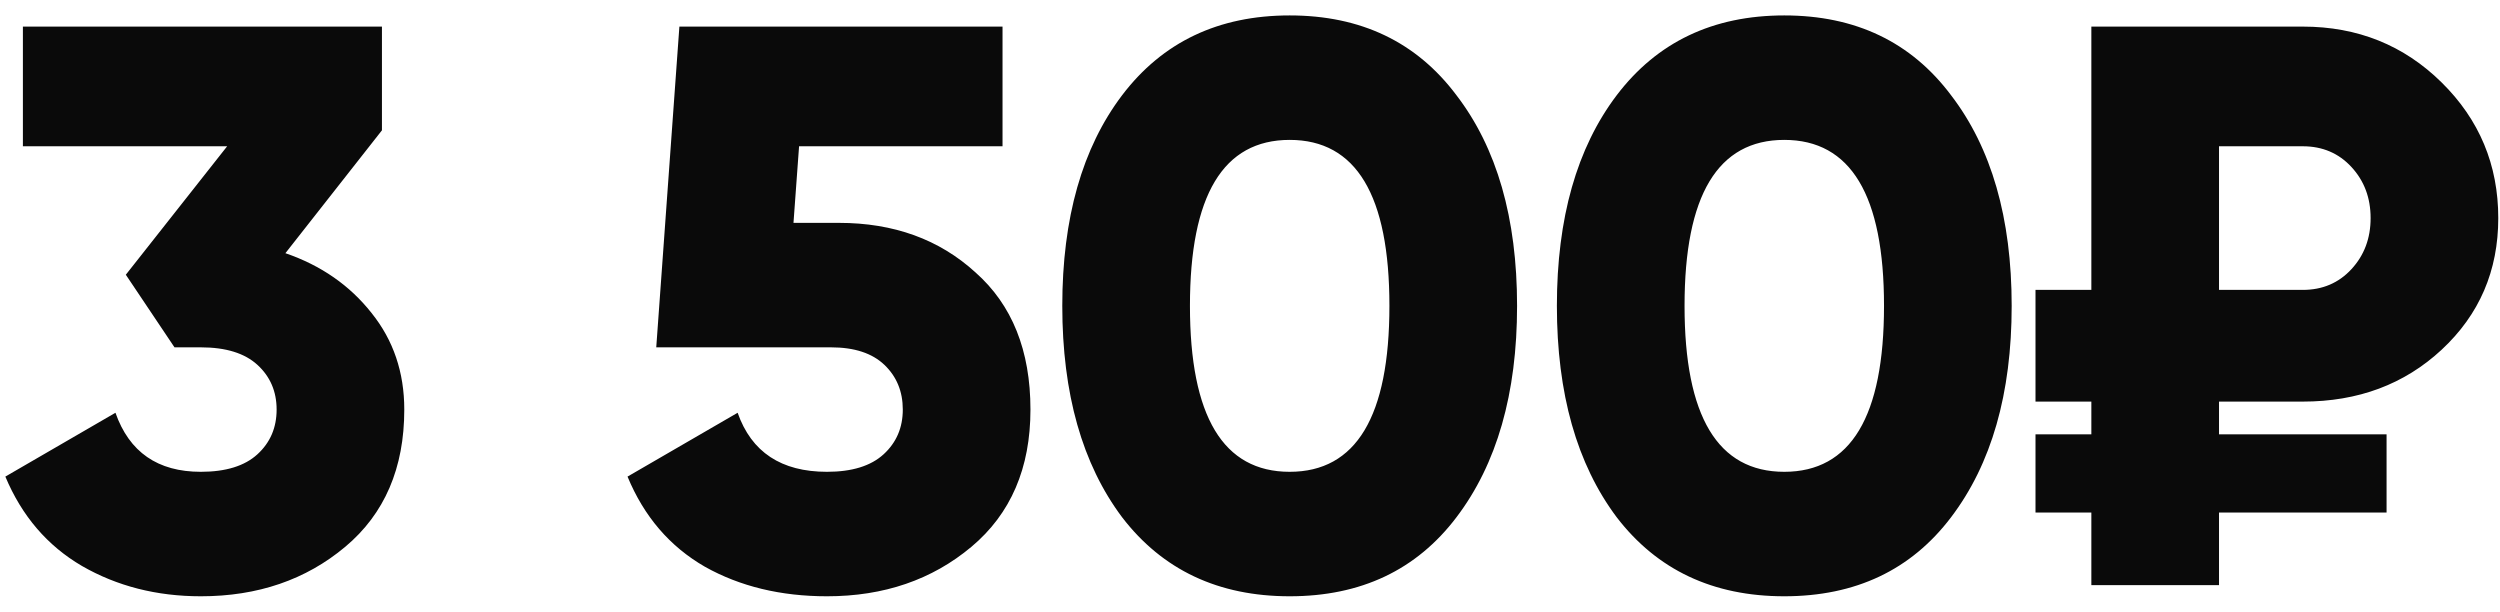 <?xml version="1.0" encoding="UTF-8"?> <svg xmlns="http://www.w3.org/2000/svg" width="94" height="23" viewBox="0 0 94 23" fill="none"> <path d="M10.731 9.52C12.071 9.98 13.151 10.73 13.971 11.77C14.791 12.79 15.201 14 15.201 15.4C15.201 17.6 14.461 19.32 12.981 20.56C11.501 21.8 9.691 22.42 7.551 22.42C5.891 22.42 4.401 22.04 3.081 21.28C1.781 20.52 0.821 19.4 0.201 17.92L4.341 15.52C4.861 17 5.931 17.74 7.551 17.74C8.491 17.74 9.201 17.52 9.681 17.08C10.161 16.64 10.401 16.08 10.401 15.4C10.401 14.72 10.161 14.16 9.681 13.72C9.201 13.28 8.491 13.06 7.551 13.06H6.561L4.731 10.33L8.541 5.5H0.861V1H14.361V4.9L10.731 9.52ZM31.545 8.38C33.605 8.38 35.315 9 36.675 10.24C38.055 11.46 38.745 13.18 38.745 15.4C38.745 17.6 38.005 19.32 36.525 20.56C35.045 21.8 33.235 22.42 31.095 22.42C29.355 22.42 27.825 22.05 26.505 21.31C25.185 20.55 24.215 19.42 23.595 17.92L27.735 15.52C28.255 17 29.375 17.74 31.095 17.74C32.035 17.74 32.745 17.52 33.225 17.08C33.705 16.64 33.945 16.08 33.945 15.4C33.945 14.72 33.715 14.16 33.255 13.72C32.795 13.28 32.125 13.06 31.245 13.06H24.675L25.545 1H37.695V5.5H30.045L29.835 8.38H31.545ZM54.762 19.45C53.262 21.43 51.172 22.42 48.492 22.42C45.812 22.42 43.712 21.43 42.192 19.45C40.692 17.45 39.942 14.8 39.942 11.5C39.942 8.2 40.692 5.56 42.192 3.58C43.712 1.58 45.812 0.58 48.492 0.58C51.172 0.58 53.262 1.58 54.762 3.58C56.282 5.56 57.042 8.2 57.042 11.5C57.042 14.8 56.282 17.45 54.762 19.45ZM44.742 11.5C44.742 15.66 45.992 17.74 48.492 17.74C50.992 17.74 52.242 15.66 52.242 11.5C52.242 7.34 50.992 5.26 48.492 5.26C45.992 5.26 44.742 7.34 44.742 11.5ZM73.359 19.45C71.859 21.43 69.769 22.42 67.089 22.42C64.409 22.42 62.309 21.43 60.789 19.45C59.289 17.45 58.539 14.8 58.539 11.5C58.539 8.2 59.289 5.56 60.789 3.58C62.309 1.58 64.409 0.58 67.089 0.58C69.769 0.58 71.859 1.58 73.359 3.58C74.879 5.56 75.639 8.2 75.639 11.5C75.639 14.8 74.879 17.45 73.359 19.45ZM63.339 11.5C63.339 15.66 64.589 17.74 67.089 17.74C69.589 17.74 70.839 15.66 70.839 11.5C70.839 7.34 69.589 5.26 67.089 5.26C64.589 5.26 63.339 7.34 63.339 11.5ZM86.585 15.1H83.435V16.33H89.735V19.27H83.435V22H78.635V19.27H76.535V16.33H78.635V15.1H76.535V10.9H78.635V1H86.585C88.645 1 90.385 1.7 91.805 3.1C93.225 4.5 93.935 6.2 93.935 8.2C93.935 10.18 93.225 11.83 91.805 13.15C90.405 14.45 88.665 15.1 86.585 15.1ZM83.435 5.5V10.9H86.585C87.325 10.9 87.935 10.64 88.415 10.12C88.895 9.6 89.135 8.96 89.135 8.2C89.135 7.44 88.895 6.8 88.415 6.28C87.935 5.76 87.325 5.5 86.585 5.5H83.435Z" fill="#0A0A0A"></path> </svg> 